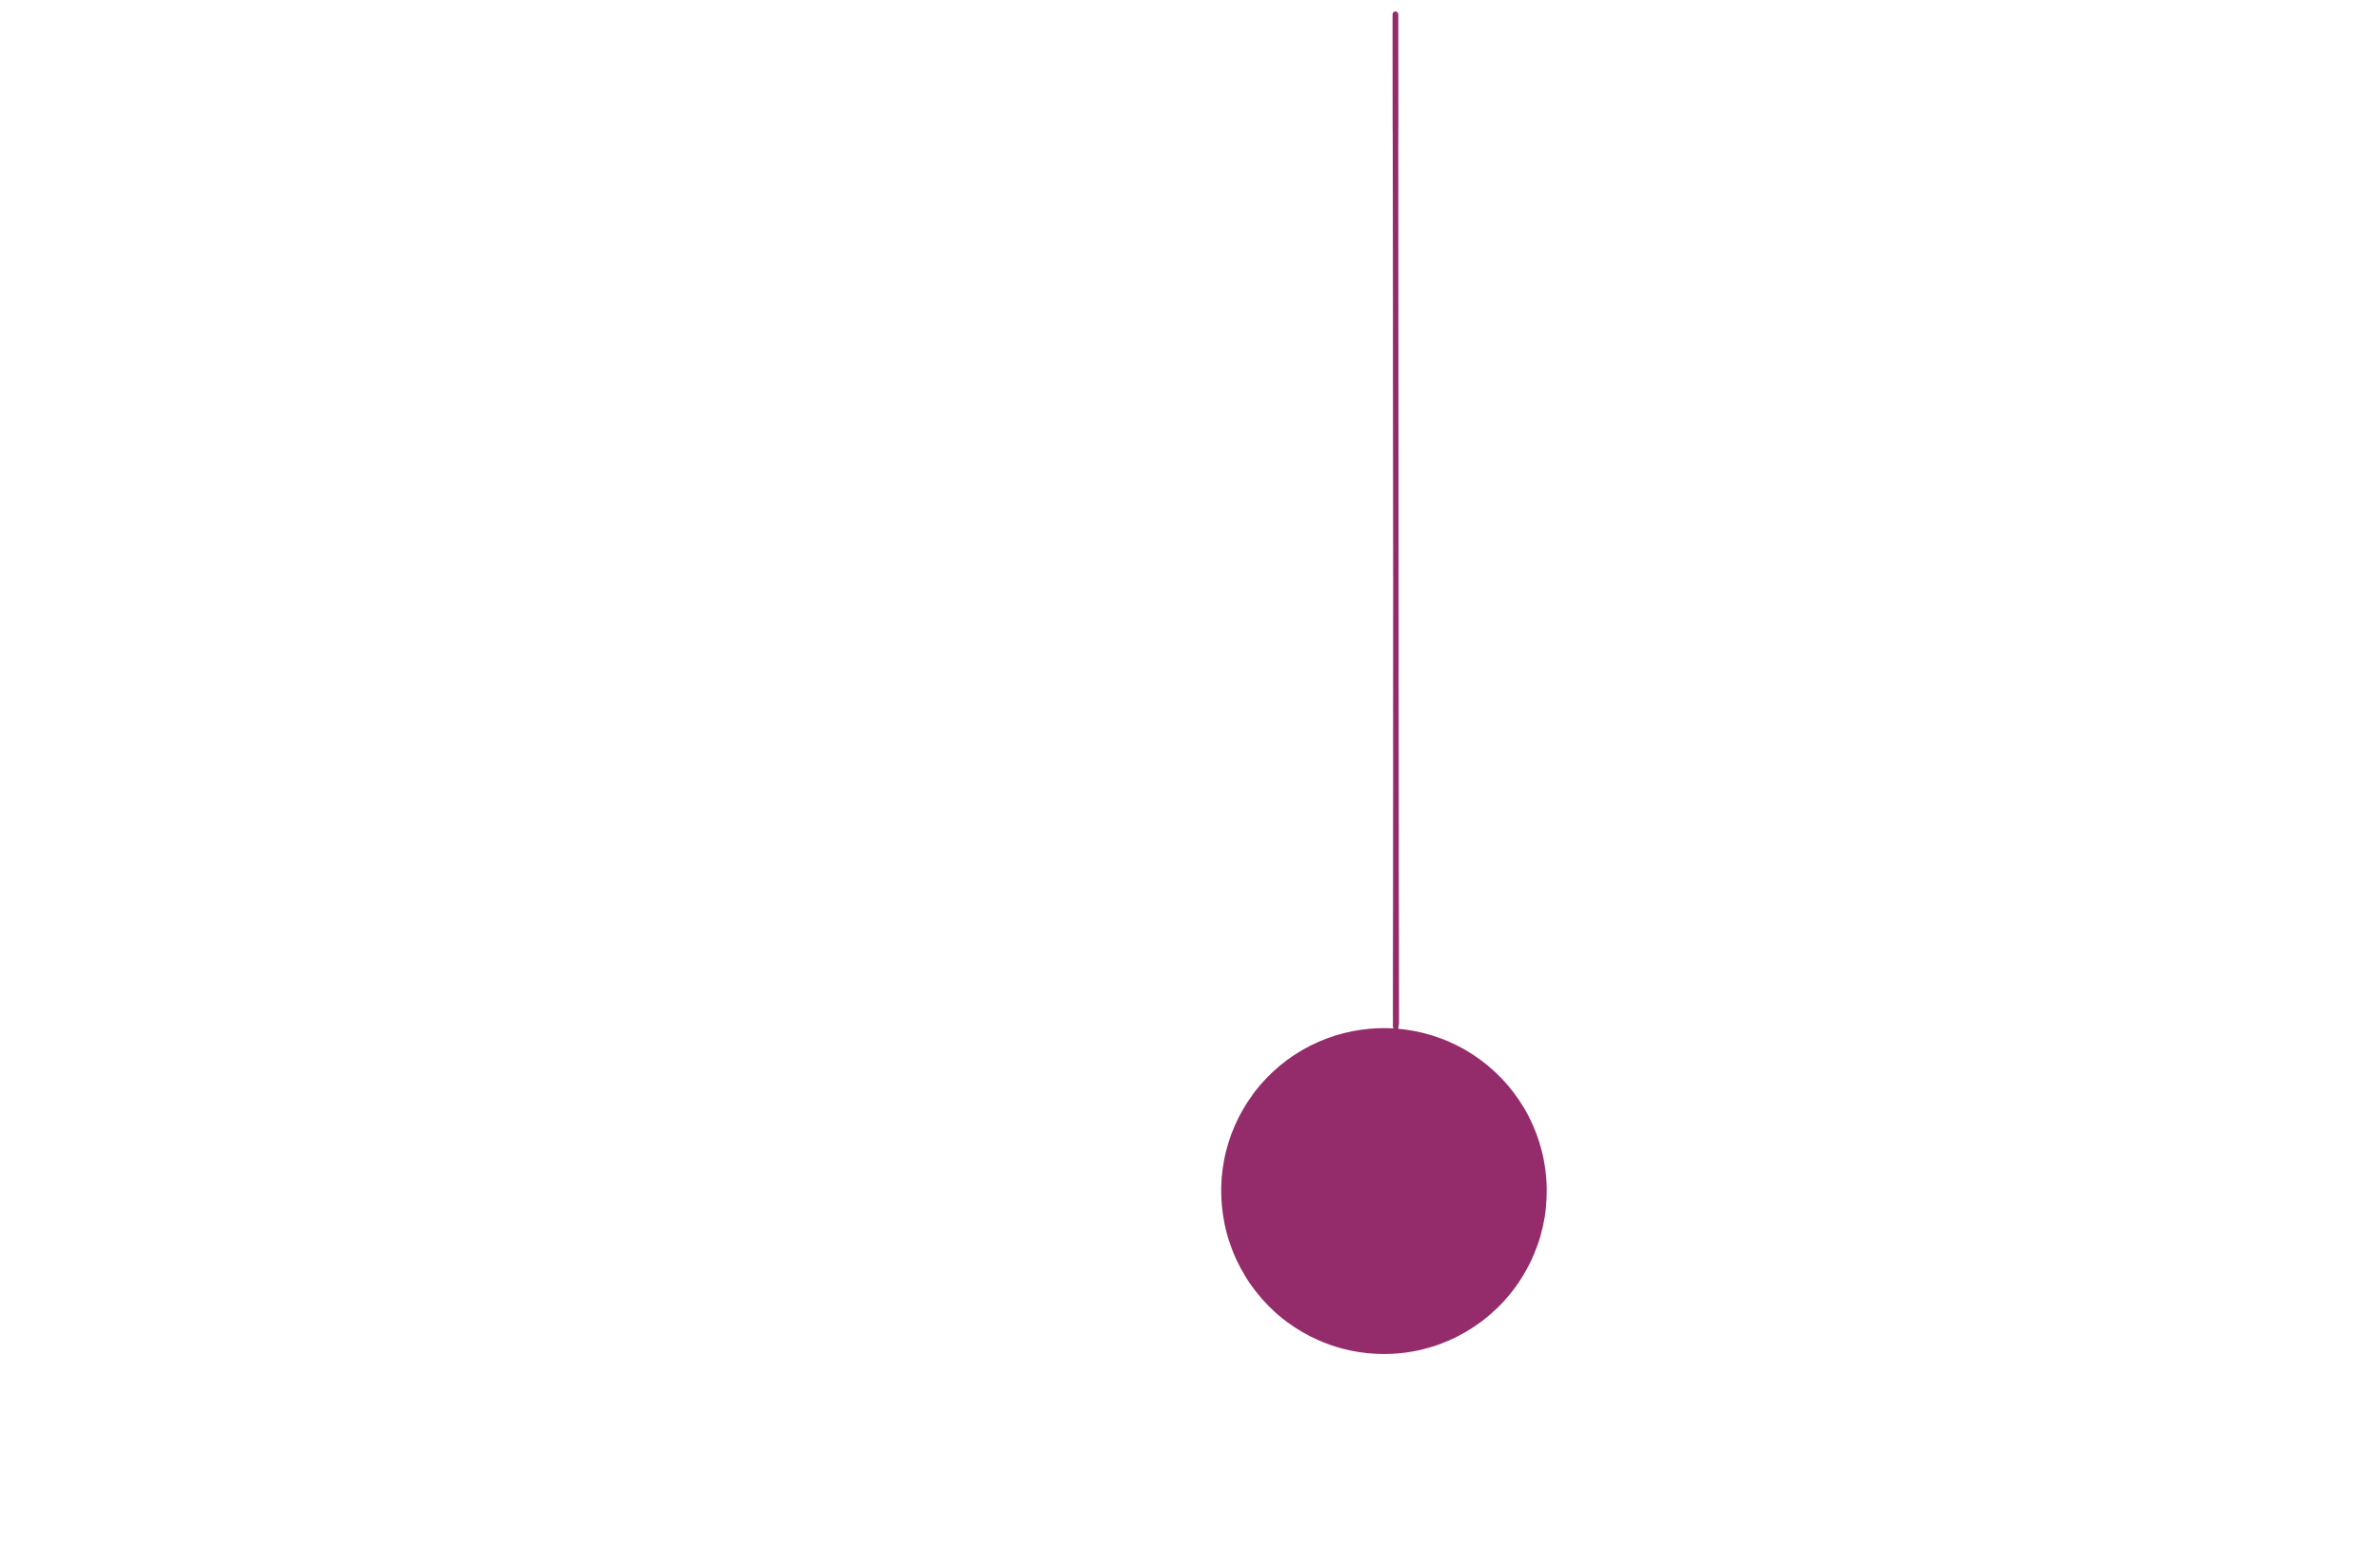 <?xml version="1.0" encoding="UTF-8"?>
<svg id="Layer_1" data-name="Layer 1" xmlns="http://www.w3.org/2000/svg" xmlns:xlink="http://www.w3.org/1999/xlink" viewBox="0 0 10737.73 7012.5">
  <defs>
    <style>
      .cls-1 {
        clip-path: url(#clippath);
      }

      .cls-2 {
        fill: none;
      }

      .cls-2, .cls-3 {
        stroke-width: 0px;
      }

      .cls-3 {
        fill: #942b6a;
      }
    </style>
    <clipPath id="clippath">
      <rect class="cls-2" x="0" width="10737.72" height="7012.5"/>
    </clipPath>
  </defs>
  <g class="cls-1">
    <g id="bol_4" data-name="bol 4">
      <path class="cls-3" d="M6976.46,5318.13c2.26,29.36,2.24,58.88.95,88.3-.6,14.2-1.7,28.36-3.09,42.52-1.39,13.81-3.07,27.62-5.33,41.32-4.64,28.3-10.91,56.35-18.78,83.91-7.84,27.43-17.48,54.3-28.45,80.63-14.47,34.81-31.78,68.34-51.02,99.89-8.31,13.7-17,27.22-26.21,40.37-9.43,13.43-19.39,26.48-29,38.46-35.78,44.66-77.08,84.96-122.28,120.04-3.84,2.99-7.69,5.91-10.72,8.17-44.78,33.34-93.19,61.76-144.4,84.05-13.31,5.81-26.79,11.24-40.39,16.32-12.85,4.81-25.9,9.1-39.02,13.14-27.55,8.48-55.61,15.3-83.97,20.44-43.08,7.77-86.85,11.67-130.6,11.67-11.4,0-22.77-.25-34.15-.77-52.16-2.45-104.06-10.37-154.48-23.84-37.05-9.93-73.27-22.72-108.37-38.21-24.49-10.8-48.47-22.85-71.59-36.32-23.88-13.95-46.94-29.19-69.23-45.59-7.46-5.49-14.82-11.17-21.96-16.92-11.13-8.94-22.04-18.16-32.61-27.76-10.14-9.21-19.95-18.83-29.61-28.57-19.68-19.84-38.05-40.86-55.32-62.86-8.29-10.55-16.3-21.31-24.03-32.3-8.13-11.59-15.78-23.49-23.18-35.56-7.42-12.09-14.6-24.3-21.35-36.78-6.55-12.07-12.69-24.34-18.56-36.76-12.36-26.16-22.95-53.14-32.22-80.53-9.33-27.45-16.71-55.48-22.52-83.86-5.62-27.39-9.85-55.05-12.42-82.89-2.59-27.86-3.4-55.94-2.86-83.91.54-26.95,2.63-53.93,6.28-80.65,1.82-13.52,4.11-26.95,6.66-40.35,2.53-13.35,5.33-26.64,8.67-39.81,13.41-52.97,32.45-104.49,57.2-153.22,10.84-21.35,22.66-42.15,35.54-62.34,5.25-8.19,10.76-16.19,16.34-24.17,1.93-2.76,3.98-5.45,6.08-8.13.73-.95,1.45-1.87,2.22-2.78.17-1.39.66-2.72,1.53-3.88,4.91-6.47,9.72-13,14.72-19.41,7.46-9.56,15.2-18.93,23.14-28.09,17.5-20.24,36.24-39.48,55.81-57.72,39.54-36.8,83.35-69.14,130.04-96.28,46.59-27.04,96.06-49.01,147.39-65.29,51.69-16.4,105.16-26.97,159.17-31.7,36.37-3.17,73-3.57,109.47-1.26-1.37-.52-2.59-1.43-3.46-2.65-1.04-1.45-1.8-3.05-1.97-4.83-.23-1.93-.23-3.88-.27-5.83-.02-5.89.04-11.8.04-17.68.02-20.19.02-40.37.02-60.56v-114.22c.04-76.94.29-153.88.35-230.82.08-77.17.29-154.36.31-231.54,0-79.68.06-159.37.06-239.07.04-80.24.23-160.49.23-240.75.04-80.17-.19-160.37-.14-240.56.12-163.06-.08-326.15.21-489.21.04-21,.08-41.98.08-62.94v-2.41c-.02-66.99-.04-133.95-.15-200.92-.1-90.73-.31-181.45-.31-272.18s-.06-183.92-.27-275.89c-.19-90.71-.23-181.41-.25-272.12,0-87.51.25-174.98,0-262.5-.48-177.66-.37-355.32-.52-533-.06-56.21-.19-112.39-.25-168.6,0-26.39.1-52.77-.1-79.16-.08-10.8-.12-21.6-.15-32.38-.02-5.85.04-11.73-.06-17.58-.1-.62-.17-1.24-.17-1.89-.23-2.49-.08-5.04-.08-7.44-.04-8.13-.04-16.3-.04-24.42-.02-21.29-.06-42.56-.06-63.84-.02-43.68-.08-87.39-.1-131.07-.04-74.72-.12-149.42-.19-224.14,0-21.4-.02-42.79-.02-64.19,0-7.07,5.91-12.96,12.98-12.94,7.07,0,12.92,5.91,12.92,12.98.1,119.77.19,239.53.27,359.3.02,30.19.06,60.39.08,90.58,0,15.86.02,31.72.02,47.58,0,4.08,0,8.17-.02,12.23,0,2.18.06,4.37-.23,6.53-.19,10.26-.02,20.59-.02,30.87-.04,14.99-.19,30-.19,45.01.04,40.41.12,80.84.12,121.24-.04,86.93.02,173.89.17,260.8.08,43.77.04,87.53.06,131.3.06,43.48.17,86.97.1,130.47-.1,88.88-.12,177.76.12,266.64.5,180.48.23,360.96.41,541.44.17,180.21.19,360.4.33,540.59.1,90.66.27,181.33.29,271.99.04,43.14-.17,86.29-.25,129.43-.08,47.08.08,94.17.31,141.25.41,90.83.27,181.64.35,272.45.08,92.03.14,184.02.23,276.06.08,89.42.12,178.86.19,268.28.04,90.83.41,181.64.56,272.49.1,63.86.1,127.73.14,191.59.04,31.58.06,63.13.19,94.71.02,13.77.1,27.55.06,41.34,0,3.67.02,7.32-.29,10.99-.12,1.51-.35,2.99-.81,4.46-.71,2.2-1.8,3.86-3.34,5.58-1.53,1.68-3.59,2.74-5.81,3.17-.1.44-.25.85-.44,1.26-.31.77-.77,1.43-1.26,2.11-1.1,1.53-2.72,2.55-4.5,2.96,13.64.97,27.26,2.32,40.82,4.06,53.78,6.86,106.61,19.7,157.63,38.04,52.06,18.72,102.05,43.6,148.47,73.64,47.52,30.73,91.45,66.86,130.72,107.6.25.23.46.46.68.7,19.43,20.19,37.75,41.55,54.71,63.9,16.59,21.87,31.87,44.64,46.03,68.15,14.8,24.59,28.03,50.19,39.77,76.4,11.22,25.02,21.06,50.73,29.34,76.9,8.75,27.62,16.07,55.73,21.52,84.22,5.39,28.16,9.1,56.68,11.3,85.27"/>
      <path class="cls-3" d="M6289.8,4677.09c-4.79-3.4-3.81-9.91-3.57-15.03-7.36-6.8-.35-18.04.73-25.79,3.38-6.49-3.82-19.32,6.63-20.59,2.45-3.48,8.09-2.8,10.03.85,6.59,1.35,5.04,9.99,5.62,15.07.31,7.94.08,15.94-.46,23.88-.44,4.02-.08,8.89-3.28,11.88-.35,3.65-3.03,7.32-6.99,6.92-1.55,3.09-5.68,5-8.73,2.8"/>
    </g>
  </g>
</svg>